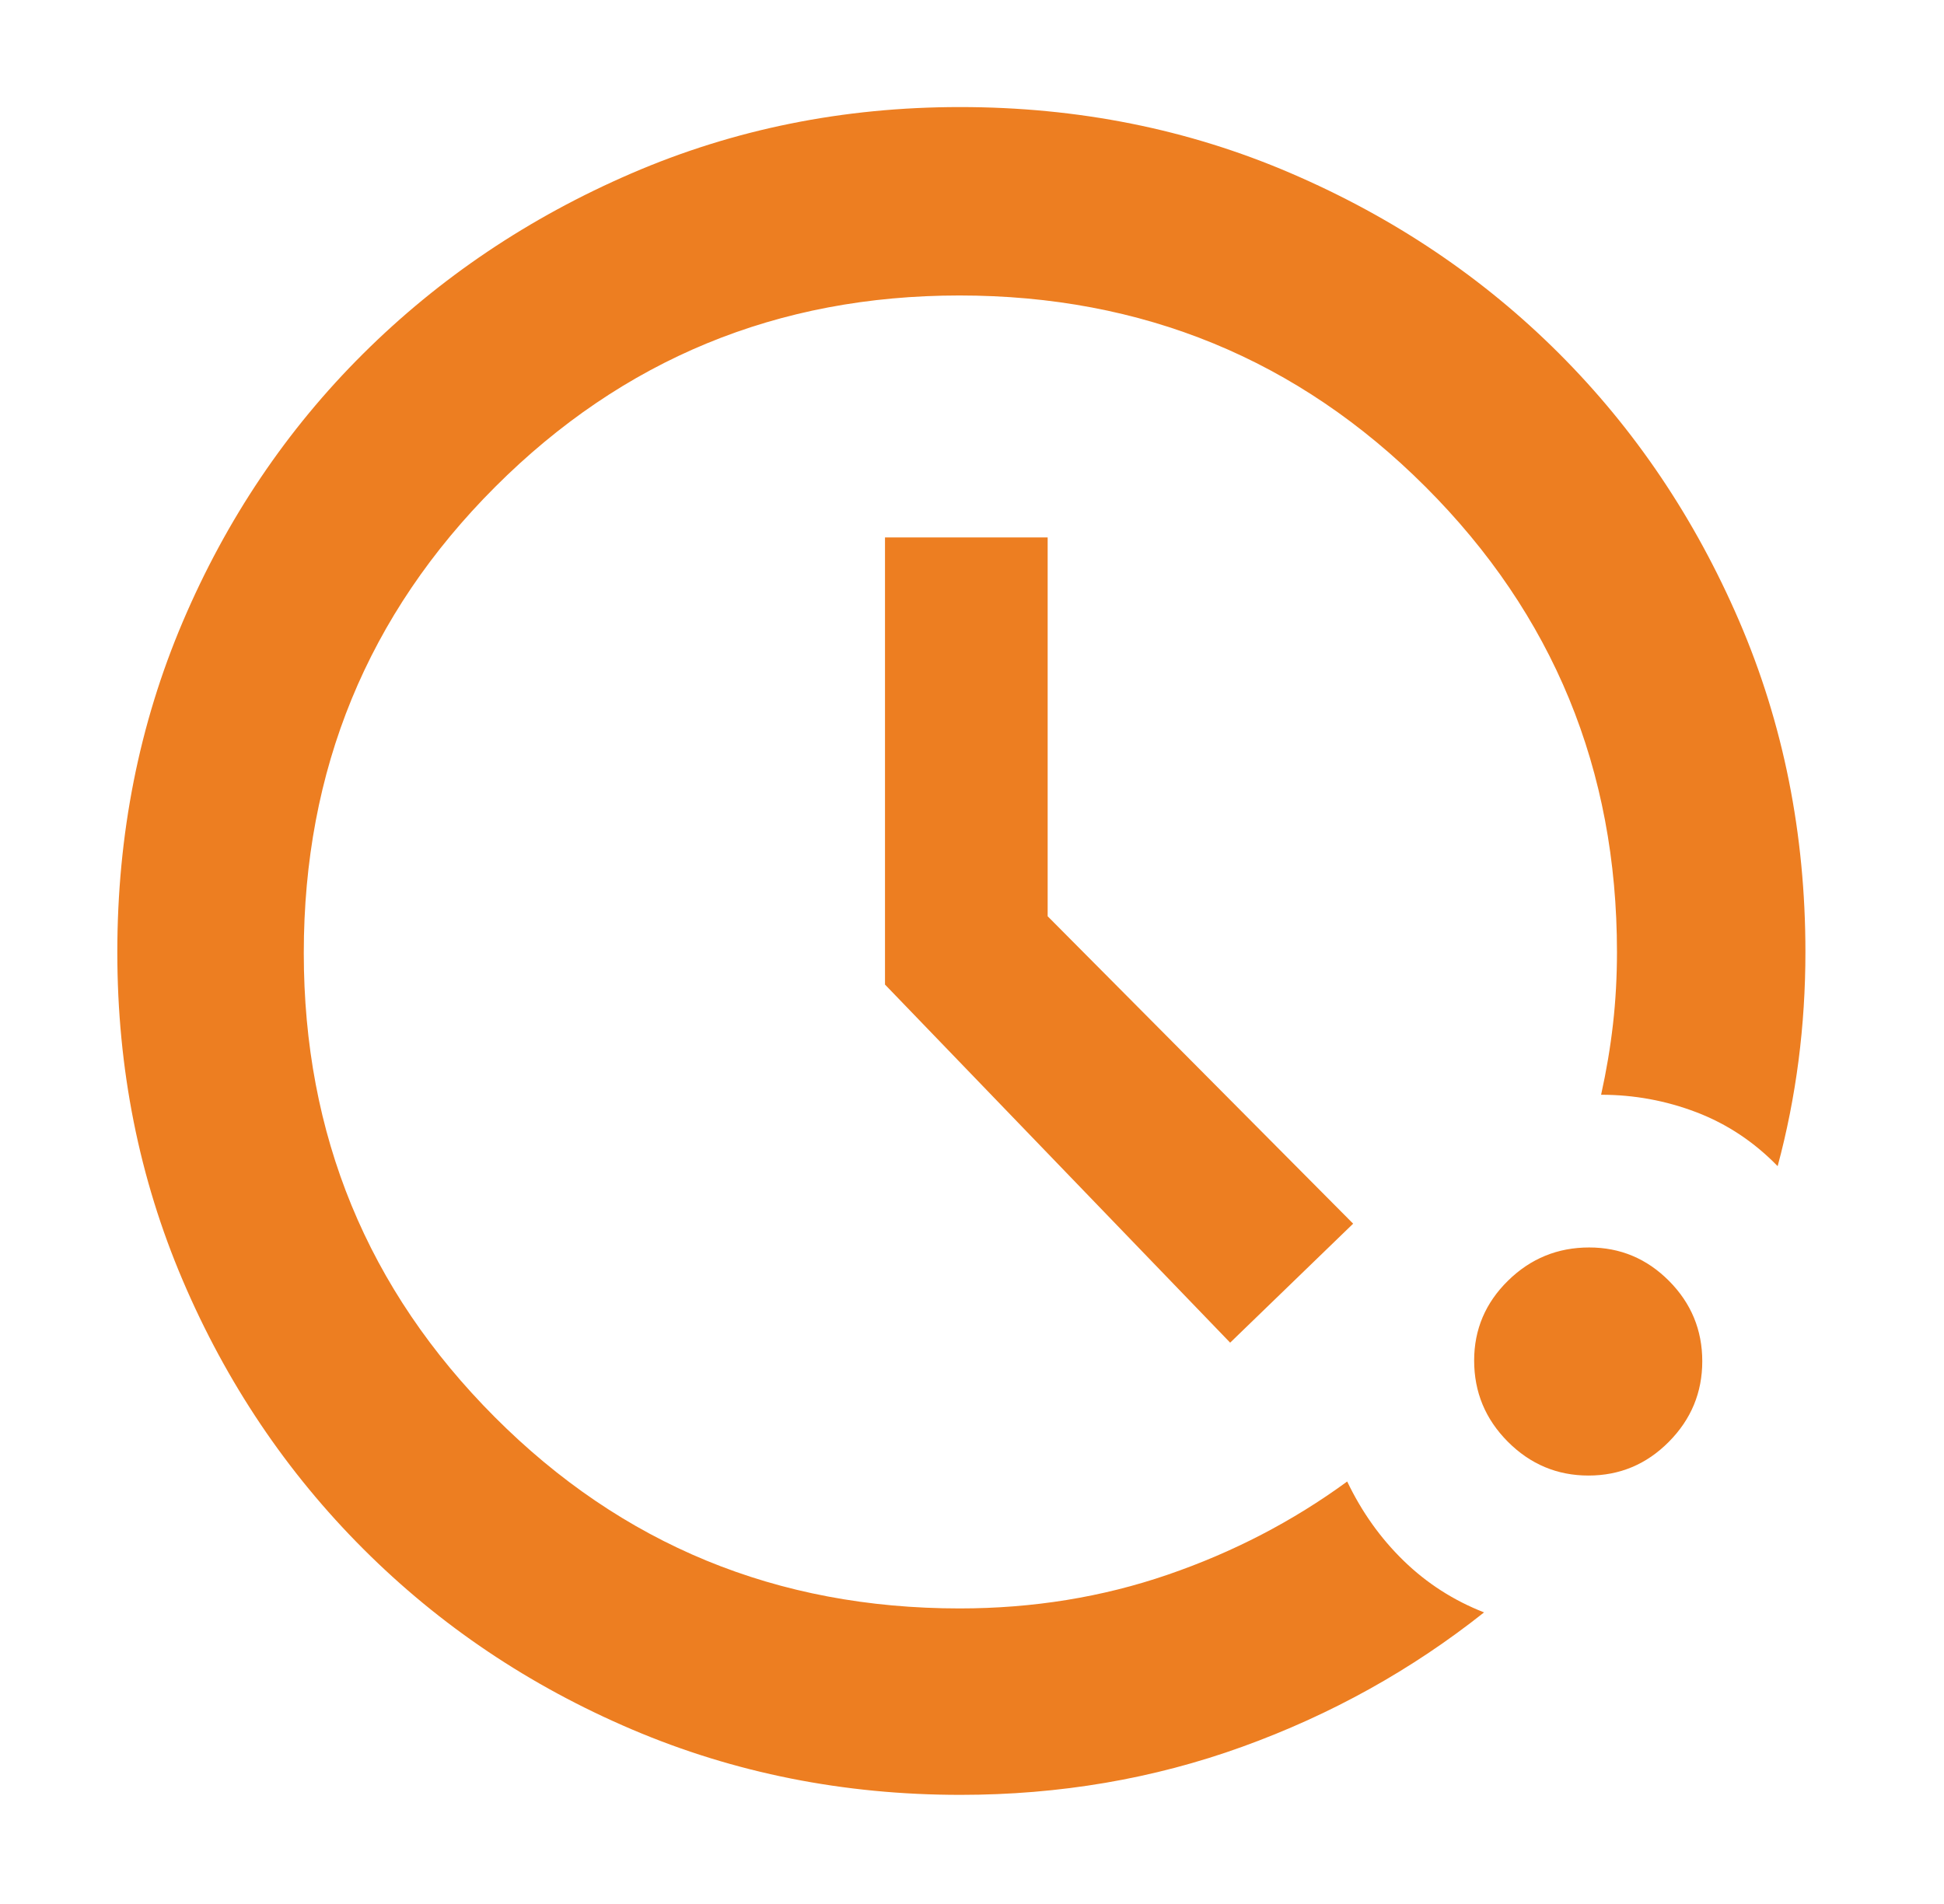 <svg width="49" height="48" viewBox="0 0 49 48" fill="none" xmlns="http://www.w3.org/2000/svg">
<mask id="mask0_1551_52178" style="mask-type:alpha" maskUnits="userSpaceOnUse" x="0" y="0" width="49" height="48">
<rect x="0.207" width="48" height="48" fill="#D9D9D9"/>
</mask>
<g mask="url(#mask0_1551_52178)">
<path d="M24.207 45.249C21.267 45.249 18.508 44.699 15.927 43.599C13.347 42.499 11.09 40.983 9.157 39.049C7.224 37.116 5.707 34.86 4.607 32.281C3.507 29.702 2.957 26.944 2.957 24.006C2.957 21.035 3.507 18.258 4.607 15.674C5.707 13.091 7.221 10.84 9.149 8.922C11.077 7.003 13.332 5.487 15.913 4.372C18.494 3.257 21.255 2.699 24.196 2.699C27.17 2.699 29.951 3.255 32.538 4.368C35.125 5.48 37.377 6.993 39.293 8.907C41.209 10.821 42.723 13.071 43.837 15.655C44.95 18.24 45.507 21.021 45.507 23.999C45.507 24.933 45.449 25.849 45.332 26.749C45.215 27.649 45.04 28.533 44.807 29.399C44.214 28.789 43.532 28.336 42.762 28.041C41.992 27.747 41.19 27.599 40.357 27.599C40.49 26.999 40.59 26.405 40.657 25.816C40.724 25.228 40.757 24.622 40.757 23.999C40.757 19.399 39.149 15.491 35.932 12.274C32.715 9.058 28.799 7.449 24.182 7.449C19.599 7.449 15.699 9.058 12.482 12.274C9.265 15.491 7.657 19.408 7.657 24.024C7.657 28.608 9.261 32.508 12.47 35.724C15.678 38.941 19.584 40.549 24.186 40.549C26.034 40.549 27.782 40.266 29.432 39.699C31.082 39.133 32.59 38.349 33.957 37.349C34.324 38.116 34.799 38.783 35.382 39.349C35.965 39.916 36.64 40.349 37.407 40.649C35.579 42.1 33.546 43.23 31.311 44.037C29.075 44.845 26.707 45.249 24.207 45.249ZM40.039 37.199C39.251 37.199 38.574 36.915 38.007 36.347C37.44 35.778 37.157 35.096 37.157 34.299C37.157 33.517 37.441 32.846 38.01 32.287C38.578 31.729 39.26 31.449 40.057 31.449C40.84 31.449 41.51 31.73 42.069 32.292C42.628 32.855 42.907 33.53 42.907 34.318C42.907 35.105 42.626 35.783 42.064 36.349C41.502 36.916 40.827 37.199 40.039 37.199ZM31.007 33.849L22.307 24.821V13.549H26.407V23.099L34.107 30.849L31.007 33.849Z" fill="#ED7E21"/>
</g>
</svg>

